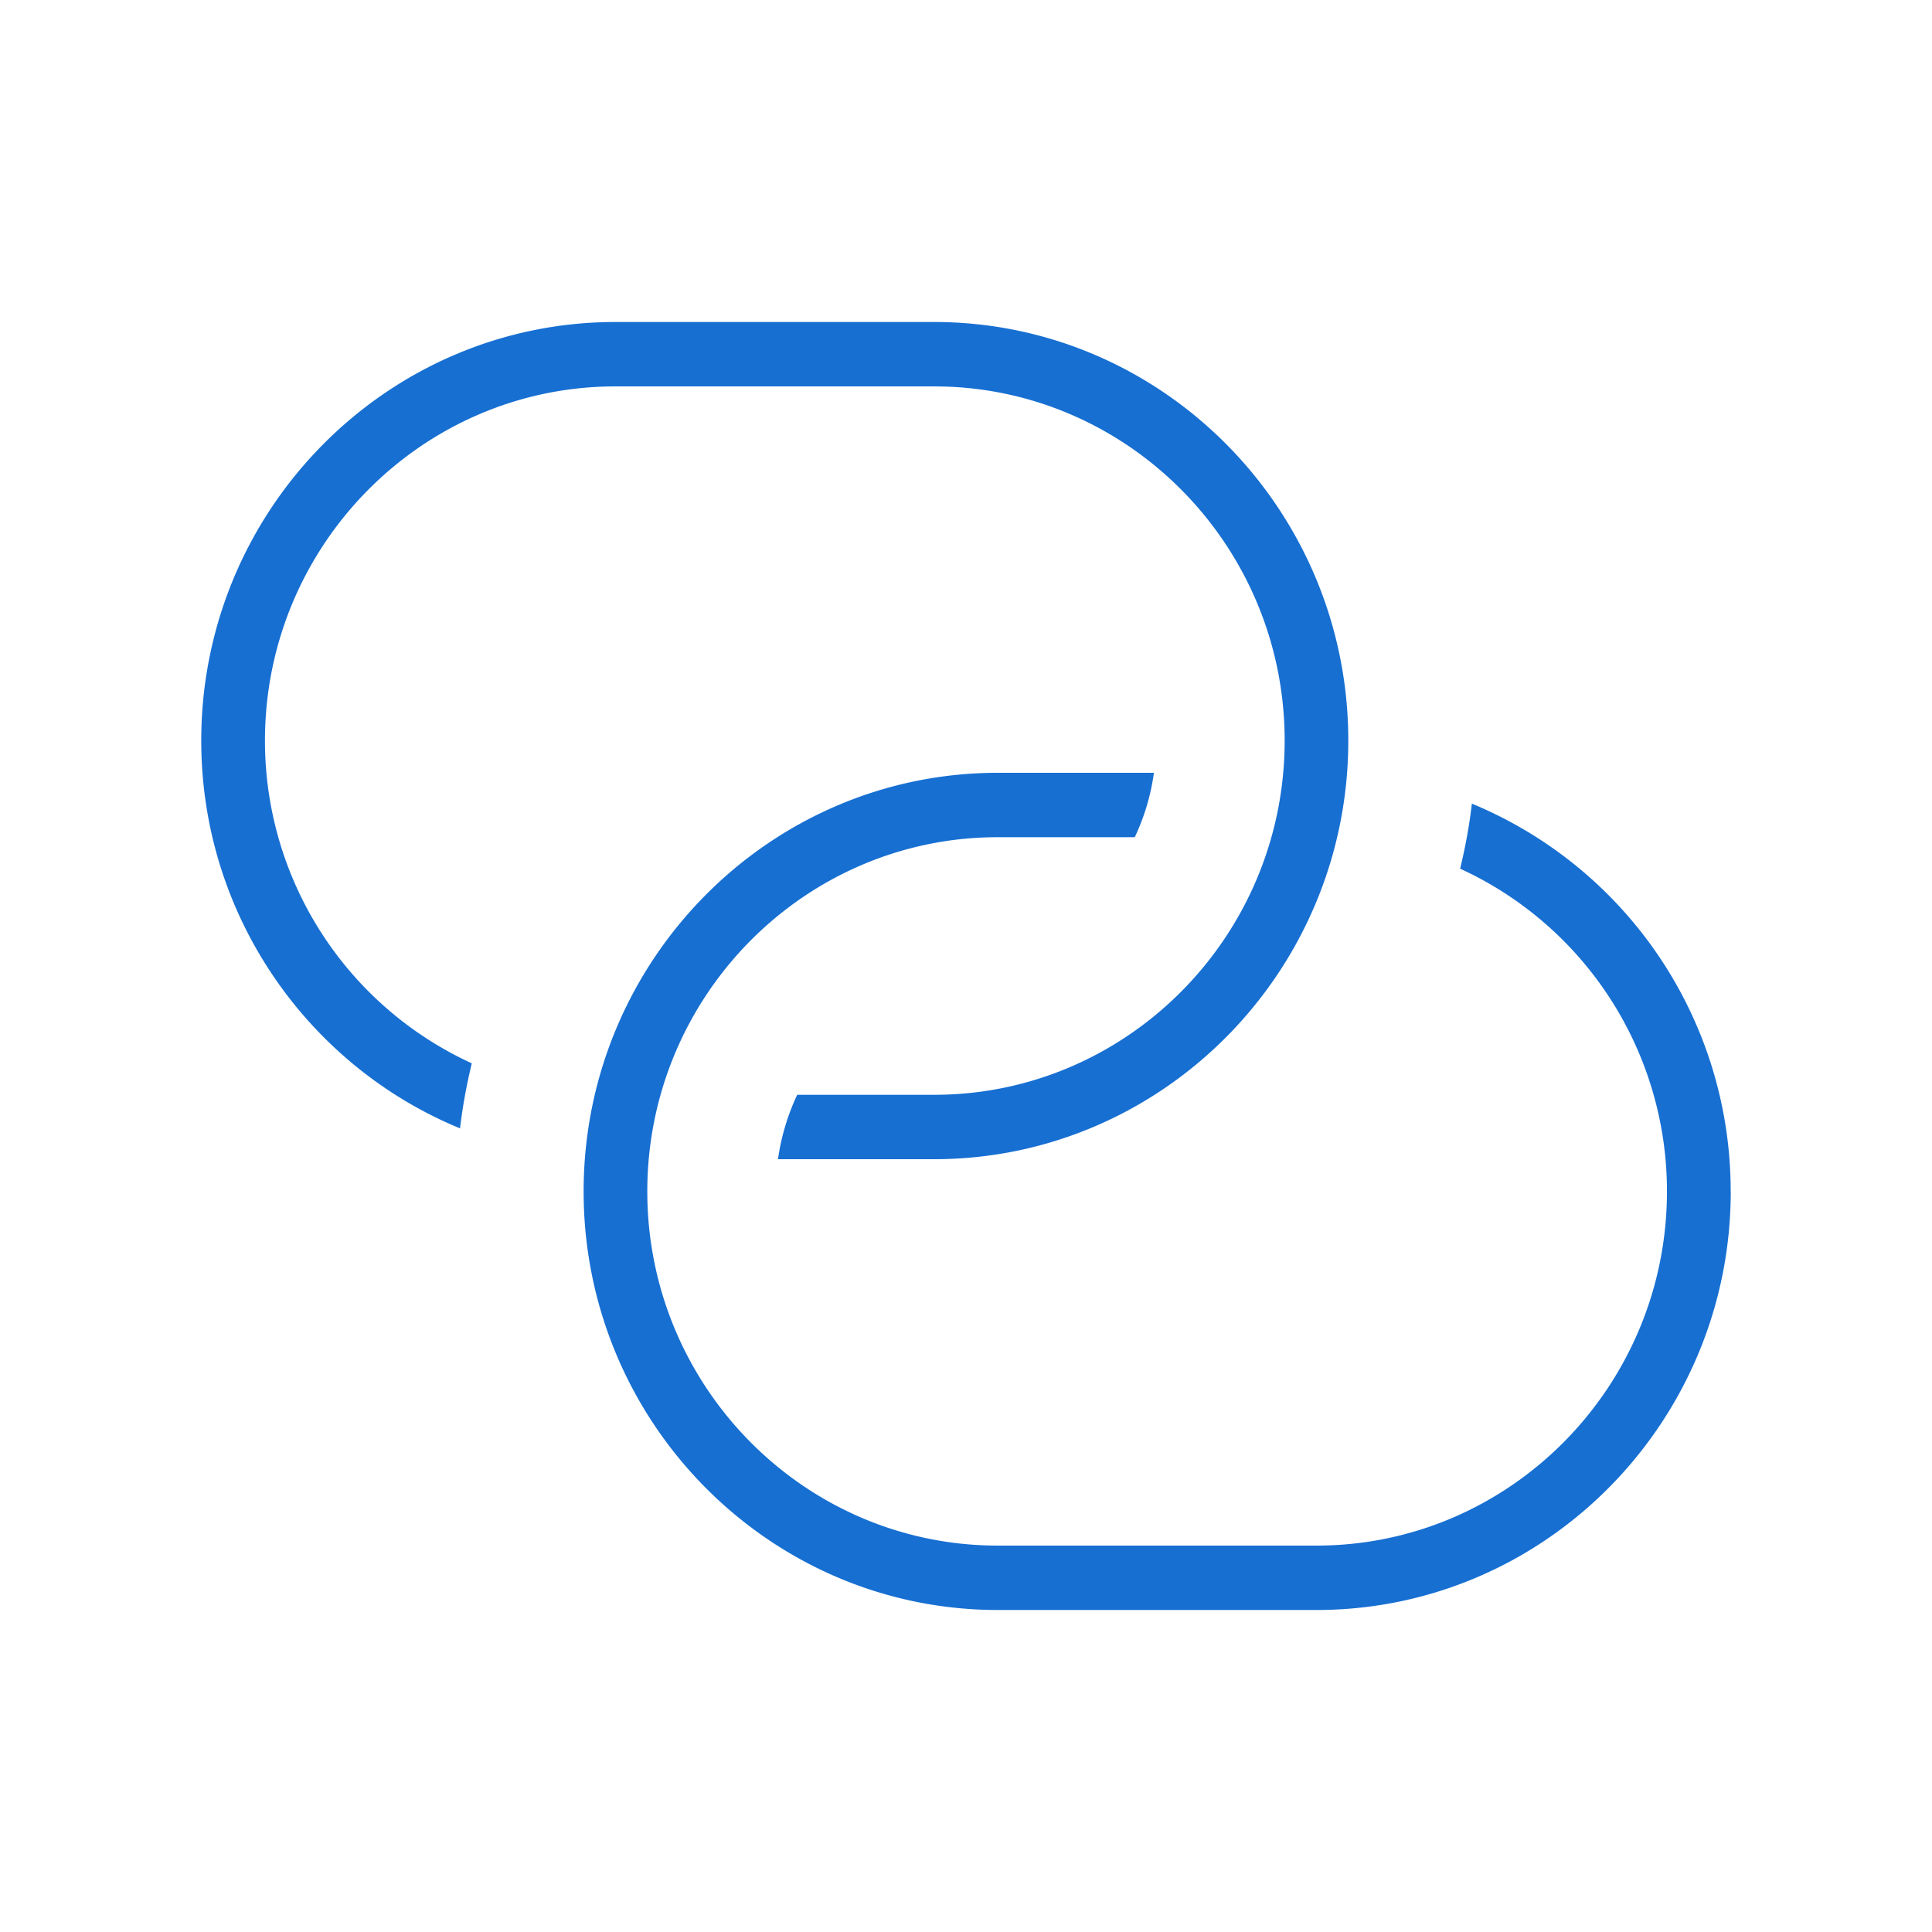 <?xml version="1.0" encoding="UTF-8"?> <svg xmlns="http://www.w3.org/2000/svg" width="48" height="48" viewBox="0 0 48 48"><path d="M43 29.6C43 35.334 38.383 40 32.708 40h-7.916C19.117 40 14.5 35.334 14.5 29.6s4.617-10.4 10.292-10.4h3.877a5.5 5.5 0 0 1-.476 1.6H24.79c-4.802 0-8.708 3.949-8.708 8.8 0 4.851 3.906 8.8 8.708 8.8h7.917c4.8 0 8.708-3.949 8.708-8.8a8.814 8.814 0 0 0-5.138-8.018c.127-.528.228-1.065.291-1.616a10.413 10.413 0 0 1 6.43 9.634H43zM6.583 18.4c0-4.851 3.906-8.8 8.709-8.8h7.916c4.801 0 8.709 3.949 8.709 8.8 0 4.851-3.906 8.8-8.709 8.8h-3.402a5.6 5.6 0 0 0-.477 1.6h3.878c5.674 0 10.291-4.666 10.291-10.4S28.881 8 23.207 8h-7.915C9.617 8 5 12.666 5 18.4c0 4.354 2.665 8.086 6.43 9.634.063-.55.165-1.088.291-1.616A8.812 8.812 0 0 1 6.583 18.4z" fill="#176FD2" fill-rule="nonzero"></path></svg> 